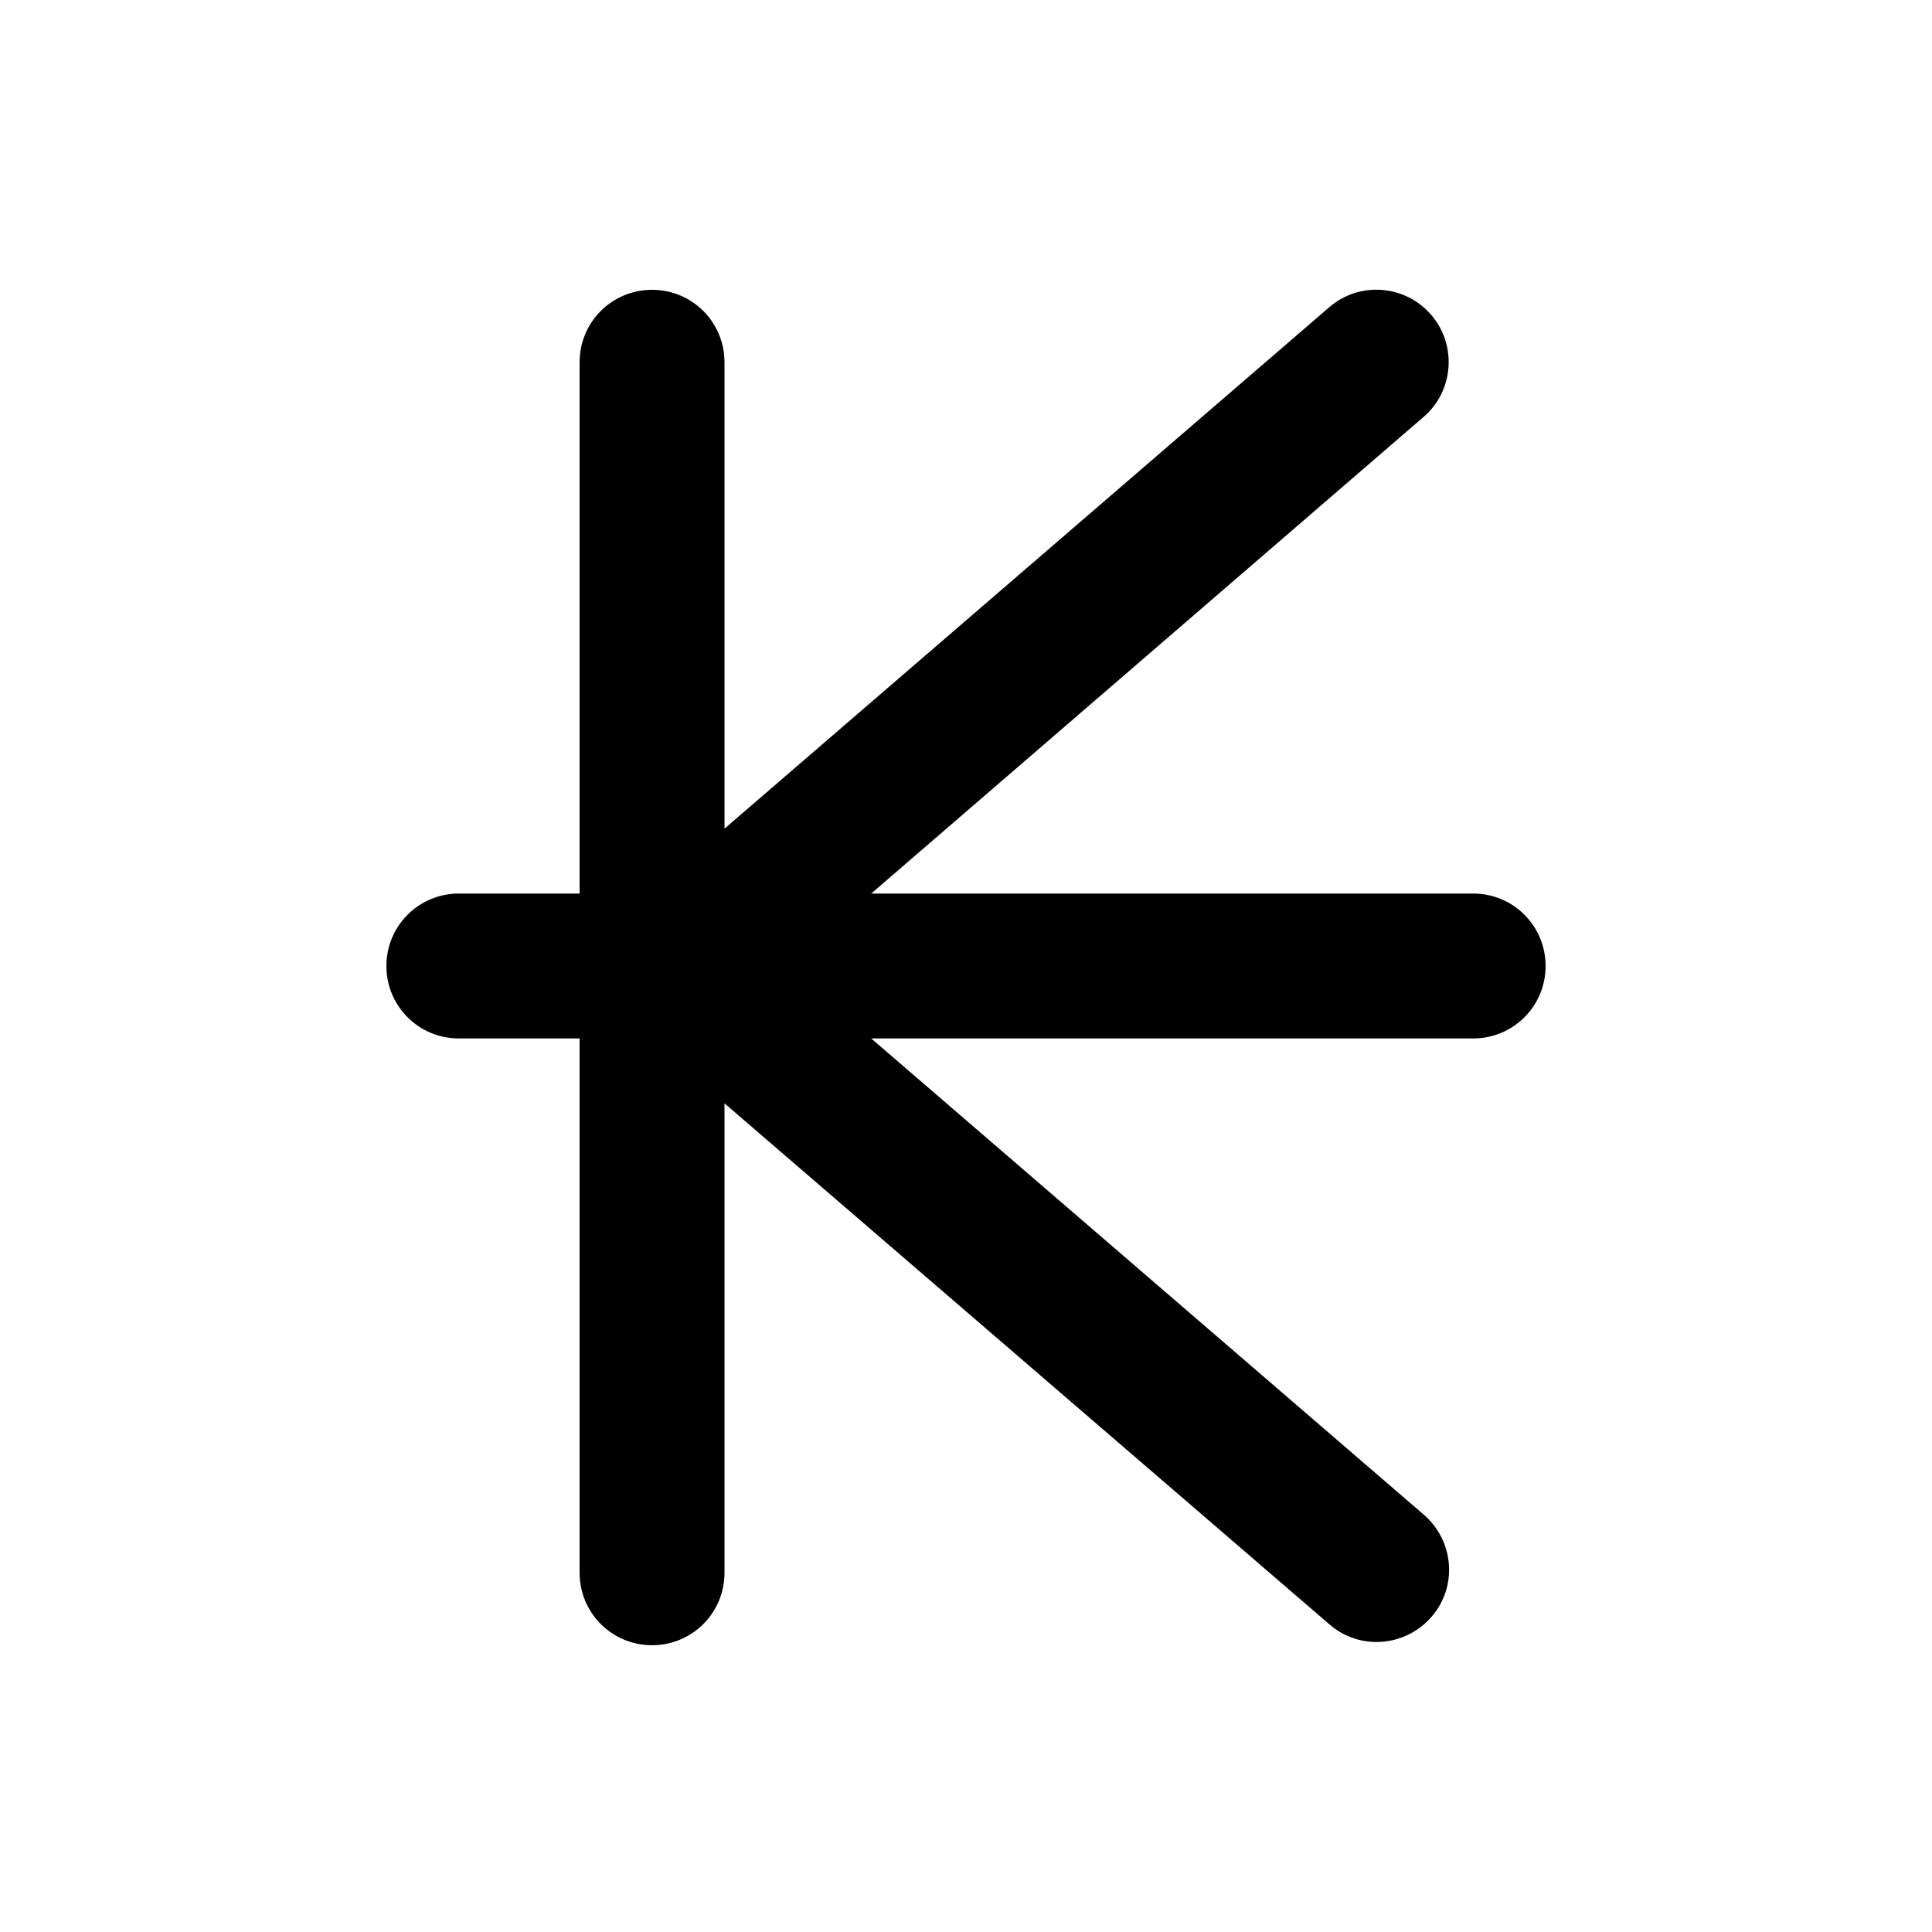 <svg xmlns="http://www.w3.org/2000/svg" viewBox="0 0 640 640"><!--! Font Awesome Pro 7.1.0 by @fontawesome - https://fontawesome.com License - https://fontawesome.com/license (Commercial License) Copyright 2025 Fonticons, Inc. --><path opacity=".4" fill="currentColor" d=""/><path fill="currentColor" d="M216 96C229.3 96 240 106.7 240 120L240 274.5L440.3 101.8C450.3 93.1 465.5 94.3 474.1 104.3C482.7 114.3 481.6 129.5 471.6 138.1L288.6 296L488 296C501.3 296 512 306.7 512 320C512 333.3 501.3 344 488 344L288.6 344L471.7 501.8C481.7 510.5 482.9 525.6 474.2 535.6C465.5 545.6 450.4 546.8 440.4 538.1L240 365.5L240 521C240 534.3 229.3 545 216 545C202.7 545 192 534.3 192 521L192 344L152 344C138.7 344 128 333.3 128 320C128 306.7 138.7 296 152 296L192 296L192 120C192 106.7 202.7 96 216 96z"/></svg>